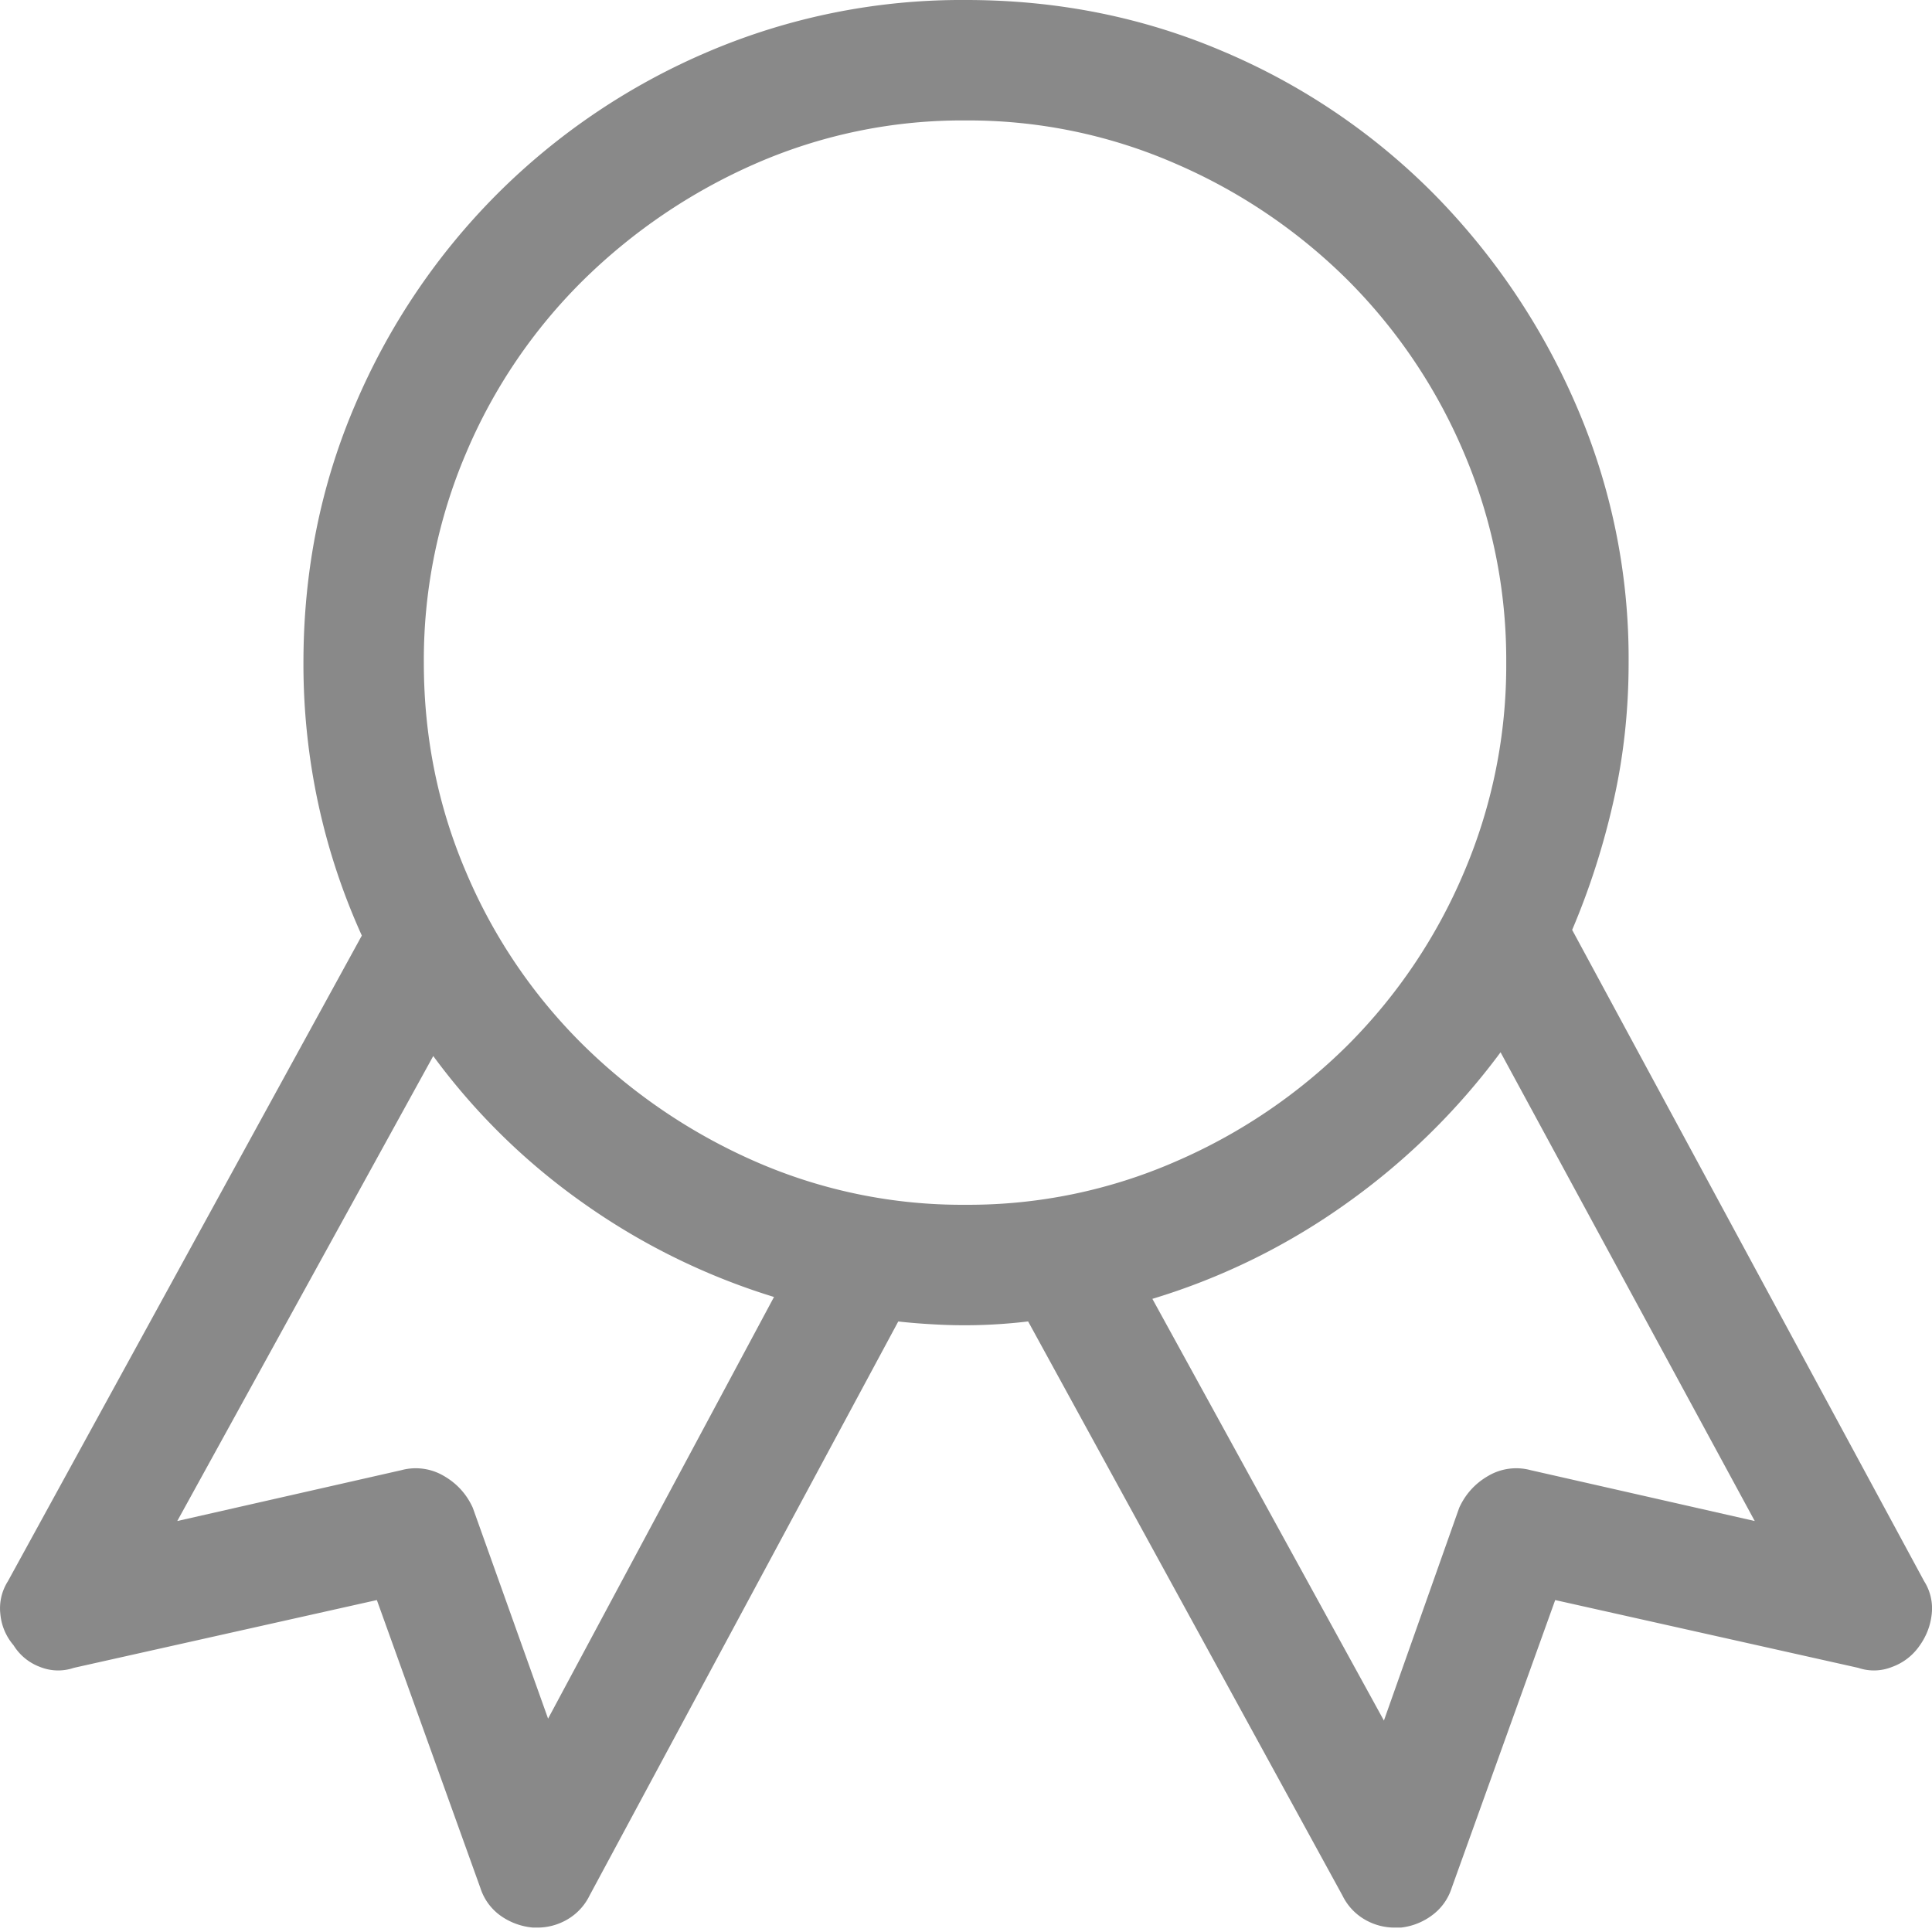 <svg xmlns="http://www.w3.org/2000/svg" width="32" height="32" viewBox="0 0 32 32">
    <path fill="#898989" fill-rule="evenodd" d="M31.87 26.19a.837.837 0 0 1 .125.546c-.021.197-.094.38-.218.546a.938.938 0 0 1-.437.327.803.803 0 0 1-.561.016l-5.02-1.123-1.715 4.77a.9.9 0 0 1-.327.453 1.054 1.054 0 0 1-.515.202h-.093a.981.981 0 0 1-.515-.14.929.929 0 0 1-.358-.39l-5.207-9.51a8.766 8.766 0 0 1-1.59.047 10.21 10.21 0 0 1-.561-.046l-5.114 9.51a.929.929 0 0 1-.358.389.981.981 0 0 1-.515.14H8.83a1.087 1.087 0 0 1-.546-.202.9.9 0 0 1-.327-.453l-1.715-4.77-5.02 1.123a.803.803 0 0 1-.561-.016.874.874 0 0 1-.437-.359.92.92 0 0 1-.218-.514.837.837 0 0 1 .125-.546l5.862-10.694a10.817 10.817 0 0 1-.718-2.167 10.964 10.964 0 0 1-.249-2.354c0-1.517.286-2.941.857-4.272a11.064 11.064 0 0 1 2.354-3.492A11.064 11.064 0 0 1 11.728.857 10.704 10.704 0 0 1 16 0c1.517 0 2.941.286 4.272.857a10.88 10.88 0 0 1 3.476 2.354 11.423 11.423 0 0 1 2.354 3.492 10.54 10.54 0 0 1 .873 4.272c0 .79-.083 1.554-.25 2.292-.166.738-.394 1.45-.685 2.135l5.83 10.788zM9.078 28.466l3.742-6.984a11.091 11.091 0 0 1-3.165-1.559 10.8 10.8 0 0 1-2.479-2.432l-4.24 7.702 3.71-.842a.916.916 0 0 1 .702.093c.218.125.38.302.483.53l1.247 3.492zM7.02 10.975c0 1.226.234 2.385.702 3.476a8.882 8.882 0 0 0 1.933 2.853 9.48 9.48 0 0 0 2.853 1.933 8.535 8.535 0 0 0 3.492.718 8.568 8.568 0 0 0 3.476-.718 9.228 9.228 0 0 0 2.853-1.933 9.01 9.01 0 0 0 1.918-2.853 8.732 8.732 0 0 0 .701-3.476 8.732 8.732 0 0 0-.701-3.476 9.01 9.01 0 0 0-1.918-2.853 9.228 9.228 0 0 0-2.853-1.933A8.568 8.568 0 0 0 16 1.995a8.535 8.535 0 0 0-3.492.718 9.48 9.48 0 0 0-2.853 1.933 8.882 8.882 0 0 0-1.933 2.853 8.732 8.732 0 0 0-.702 3.476zm18.334 13.376l3.71.842-4.21-7.764a11.353 11.353 0 0 1-2.54 2.494 10.994 10.994 0 0 1-3.227 1.59l3.835 6.985 1.247-3.524c.104-.228.265-.405.483-.53a.916.916 0 0 1 .702-.093z"/>
</svg>
